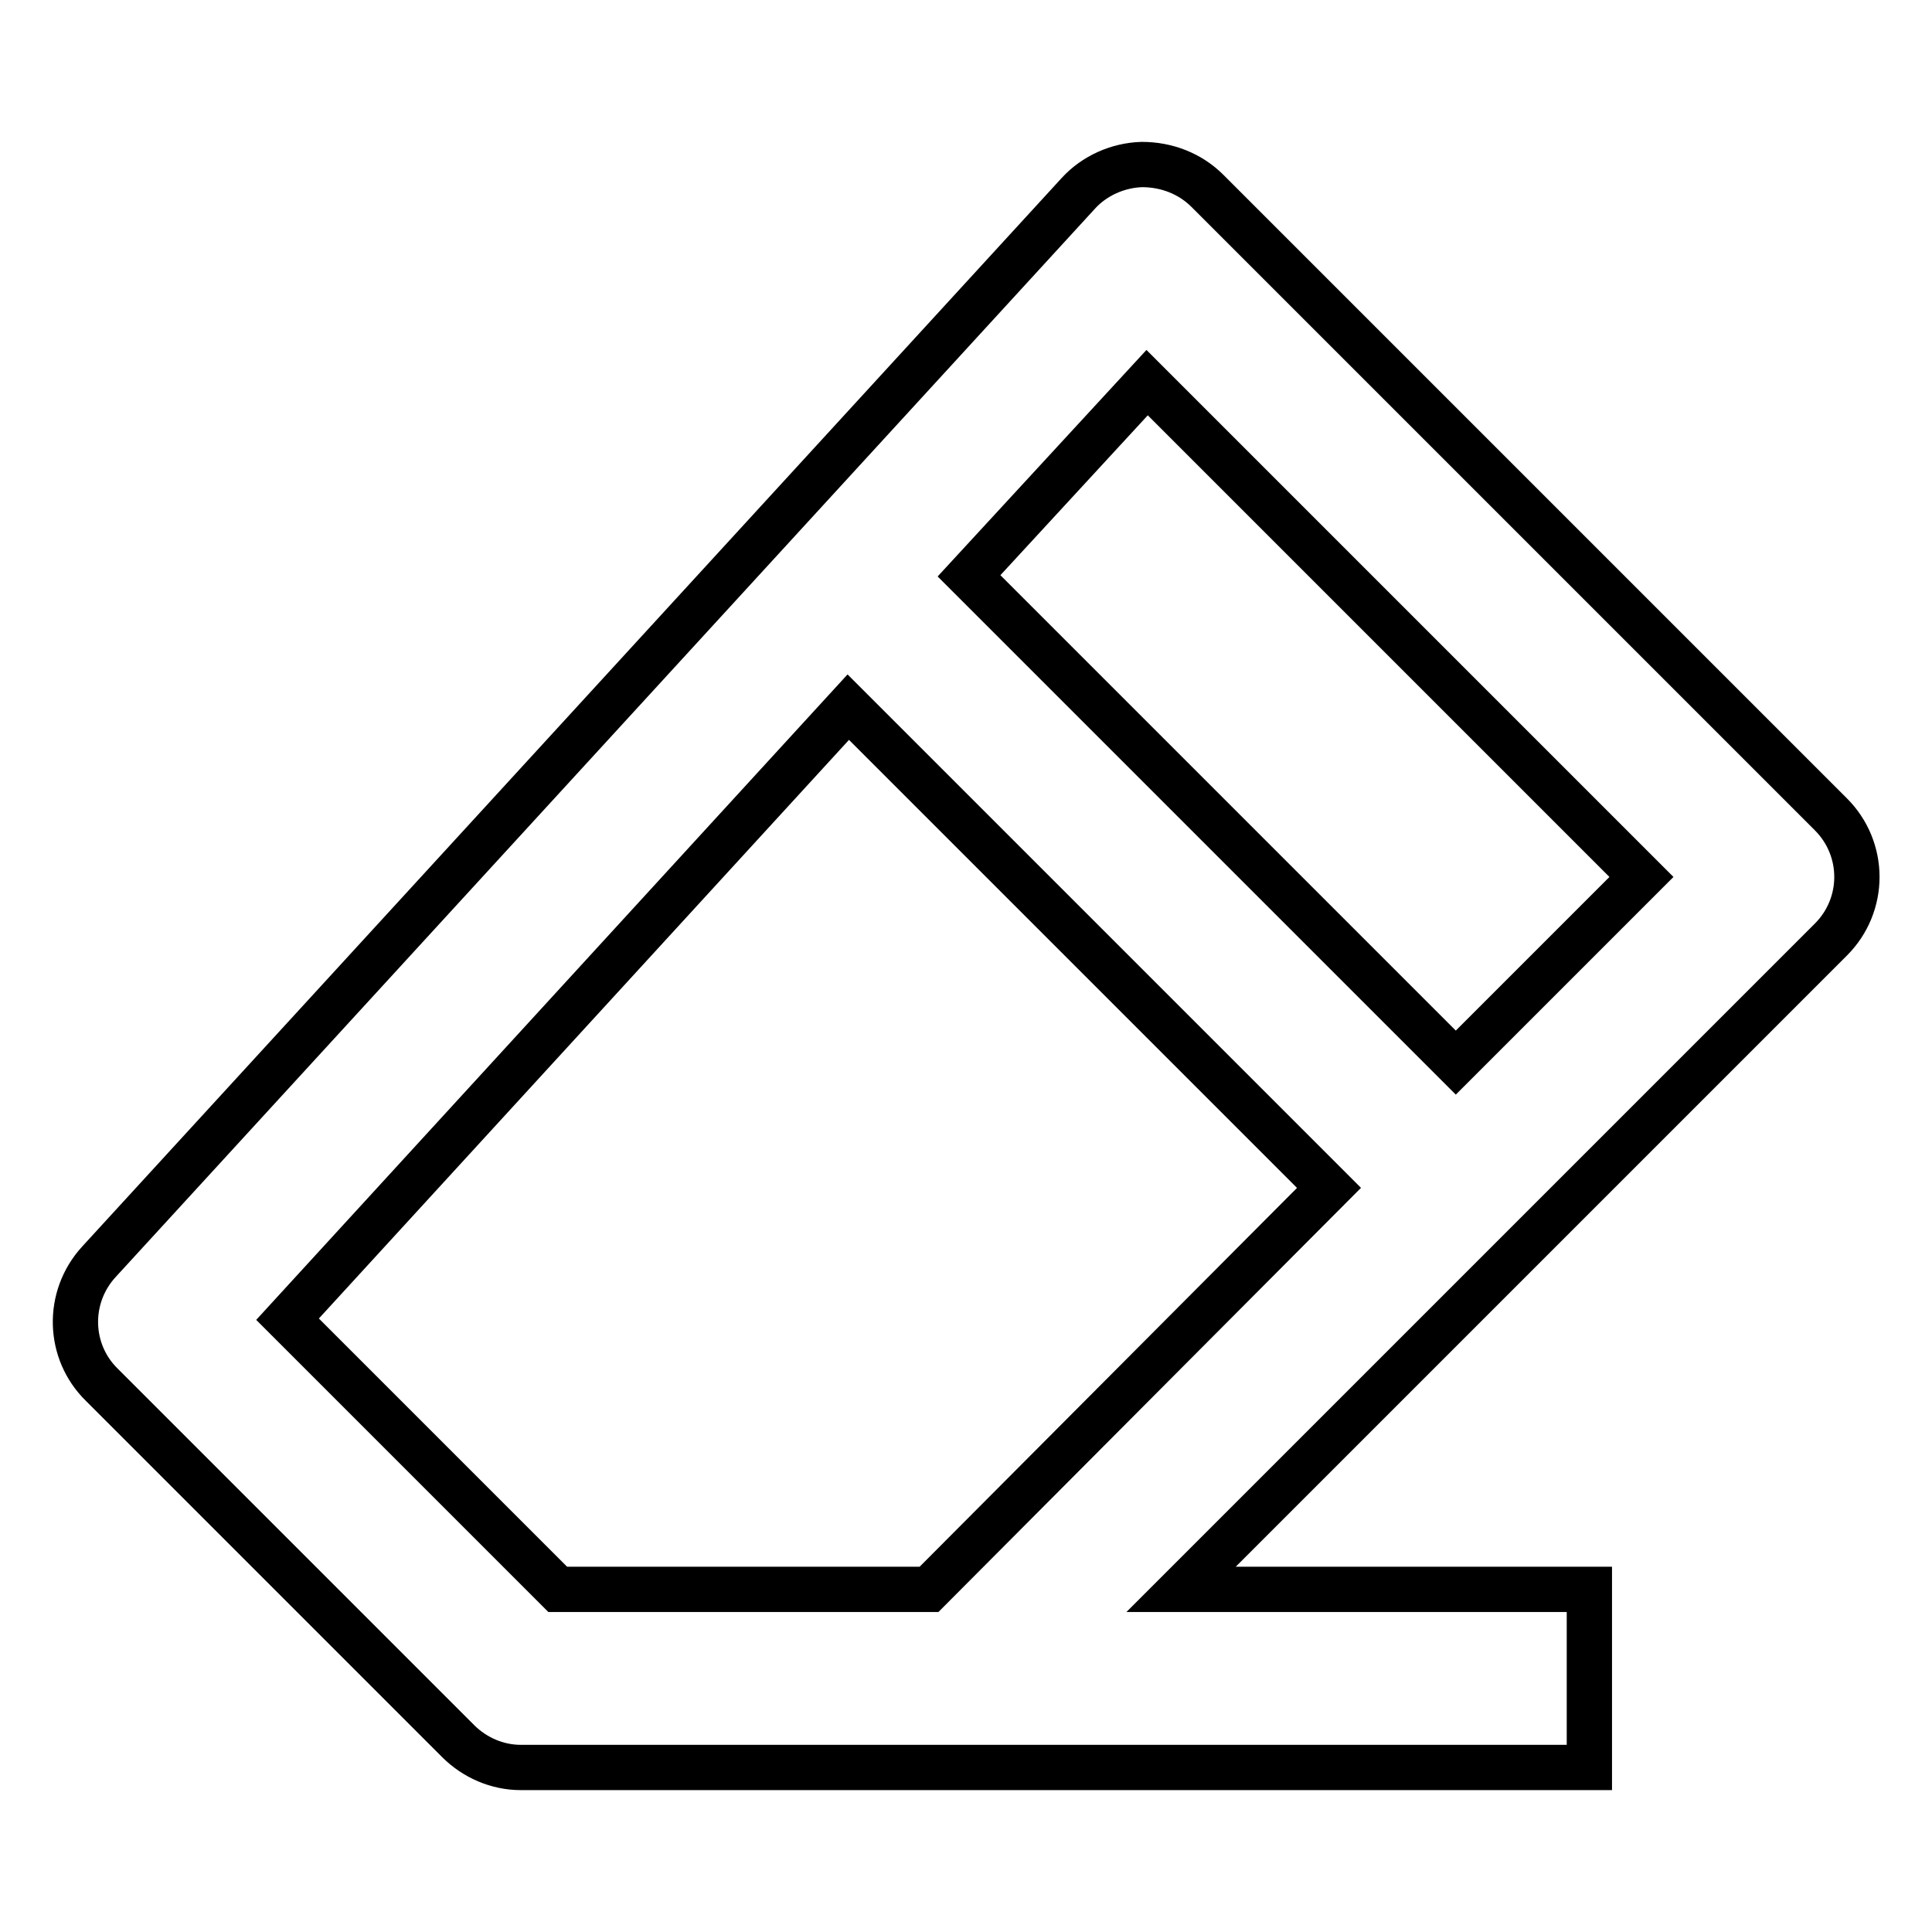 <?xml version="1.0" encoding="utf-8"?>
<!-- Svg Vector Icons : http://www.onlinewebfonts.com/icon -->
<!DOCTYPE svg PUBLIC "-//W3C//DTD SVG 1.1//EN" "http://www.w3.org/Graphics/SVG/1.1/DTD/svg11.dtd">
<svg version="1.1" xmlns="http://www.w3.org/2000/svg" xmlns:xlink="http://www.w3.org/1999/xlink" x="0px" y="0px" viewBox="0 0 256 256" enable-background="new 0 0 256 256" xml:space="preserve">
<g> <path stroke-width="6" fill-opacity="0" stroke="#000000"  d="M151.3,21.8c-3.2,0.1-6.3,1.5-8.4,3.8L13.1,167.2c-4.3,4.7-4.1,11.9,0.4,16.3l47.2,47.2 c2.2,2.2,5.2,3.5,8.3,3.5h141.6v-23.6h-54.1l86.1-86.1c4.6-4.6,4.6-12,0-16.6c0,0,0,0,0,0l-82.6-82.6 C157.7,23,154.6,21.8,151.3,21.8z M123.1,210.6H73.9l-35.8-35.8l74.3-81.1l63.7,63.7L123.1,210.6z M192.9,140.8l-64.5-64.5 L152,50.7l65.5,65.5L192.9,140.8z"/></g>
</svg>